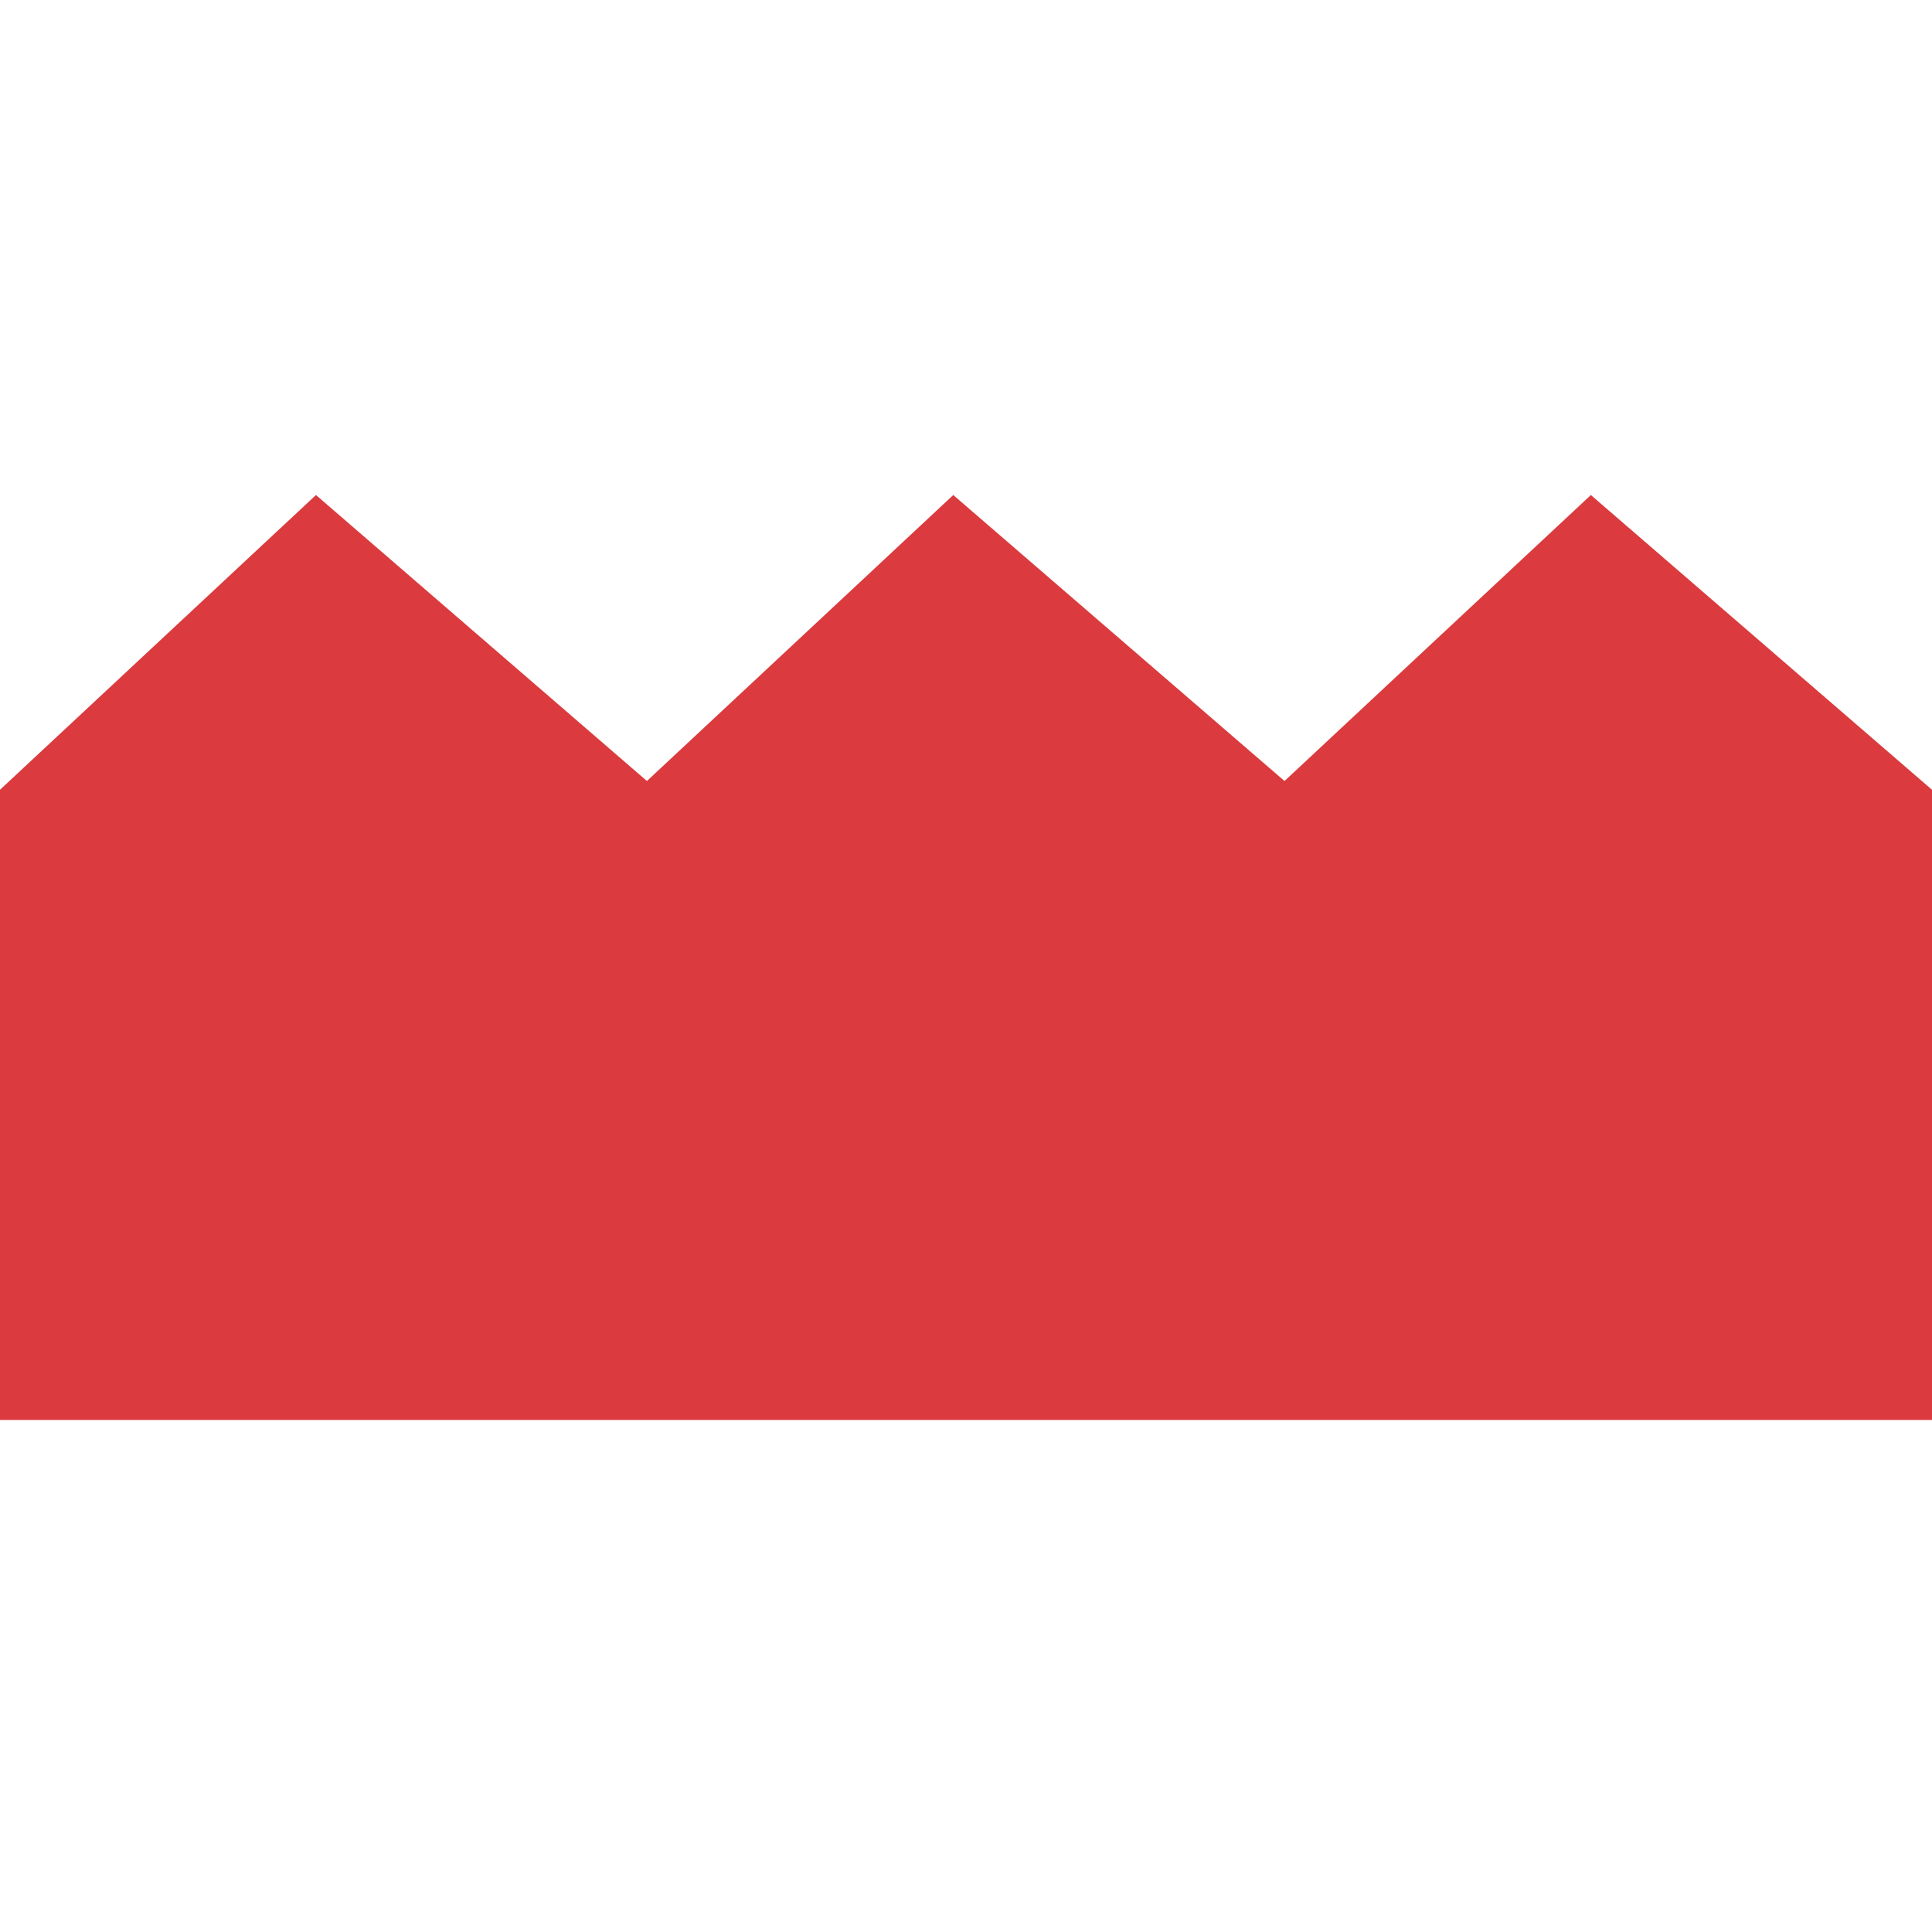 <?xml version="1.0" encoding="utf-8"?>
<!-- Generator: Adobe Illustrator 23.0.6, SVG Export Plug-In . SVG Version: 6.00 Build 0)  -->
<svg version="1.1" id="Calque_1" xmlns="http://www.w3.org/2000/svg" xmlns:xlink="http://www.w3.org/1999/xlink" x="0px" y="0px"
	 viewBox="0 0 683 683" style="enable-background:new 0 0 683 683;" xml:space="preserve">
<style type="text/css">
	.st0{fill:#DB3B3E;}
</style>
<polygon class="st0" points="562.4,175 454.1,276.1 337,175 228.7,276.1 111.7,175 0,279.2 0,502 225.4,502 232.2,502 450.8,502 
	457.6,502 683,502 683,279.2 "/>
</svg>
